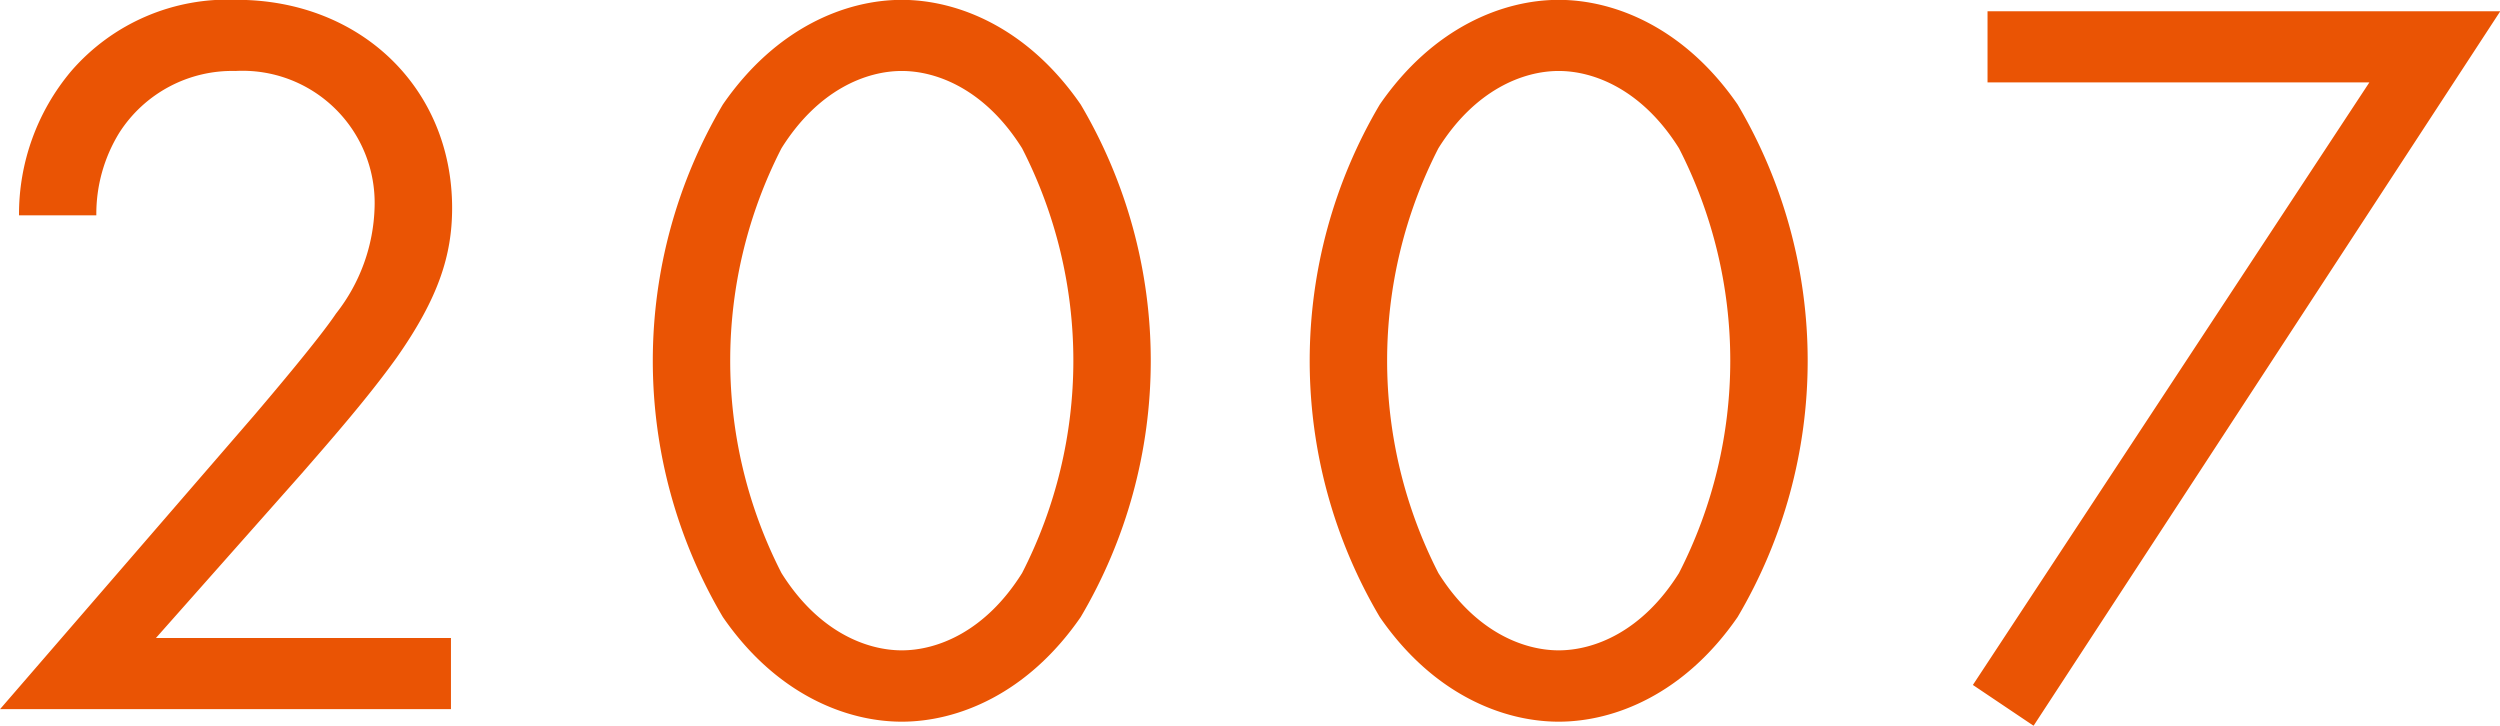 <svg xmlns="http://www.w3.org/2000/svg" width="109.938" height="31.906" viewBox="0 0 109.938 31.906">
  <defs>
    <style>
      .cls-1 {
        fill: #ea5404;
        fill-rule: evenodd;
      }
    </style>
  </defs>
  <path id="hl-2007.svg" class="cls-1" d="M661.081,992.59v-3.129H648.108l6.4-7.222c1.242-1.427,2.9-3.313,4.186-5.107,1.84-2.622,2.438-4.508,2.438-6.579,0-5.29-4.048-9.155-9.477-9.155a9.1,9.1,0,0,0-7.269,3.129,9.774,9.774,0,0,0-2.3,6.348h3.4a6.808,6.808,0,0,1,1.012-3.634,5.9,5.9,0,0,1,5.106-2.714,5.81,5.81,0,0,1,6.119,5.98,7.9,7.9,0,0,1-1.7,4.693c-0.736,1.1-2.806,3.542-3.589,4.462L641.253,992.59h19.828Zm19.825,0.552c2.438,0,5.521-1.2,7.867-4.6a22.15,22.15,0,0,0,0-22.542c-2.346-3.4-5.429-4.6-7.867-4.6s-5.521,1.2-7.867,4.6a22.15,22.15,0,0,0,0,22.542C675.385,991.946,678.468,993.142,680.906,993.142Zm0-28.615c1.564,0,3.68.828,5.291,3.4a20.474,20.474,0,0,1,0,18.678c-1.611,2.576-3.727,3.4-5.291,3.4s-3.68-.829-5.291-3.4a20.474,20.474,0,0,1,0-18.678C677.226,965.355,679.342,964.527,680.906,964.527Zm28.888,28.615c2.438,0,5.52-1.2,7.867-4.6a22.15,22.15,0,0,0,0-22.542c-2.347-3.4-5.429-4.6-7.867-4.6s-5.521,1.2-7.867,4.6a22.144,22.144,0,0,0,0,22.542C704.273,991.946,707.355,993.142,709.794,993.142Zm0-28.615c1.564,0,3.68.828,5.29,3.4a20.466,20.466,0,0,1,0,18.678c-1.61,2.576-3.726,3.4-5.29,3.4s-3.681-.829-5.291-3.4a20.474,20.474,0,0,1,0-18.678C706.113,965.355,708.23,964.527,709.794,964.527Zm18.214,27,2.669,1.794L751.2,961.9H728.652v3.129h16.792Z" transform="translate(-641.25 -961.406)"/>
</svg>
